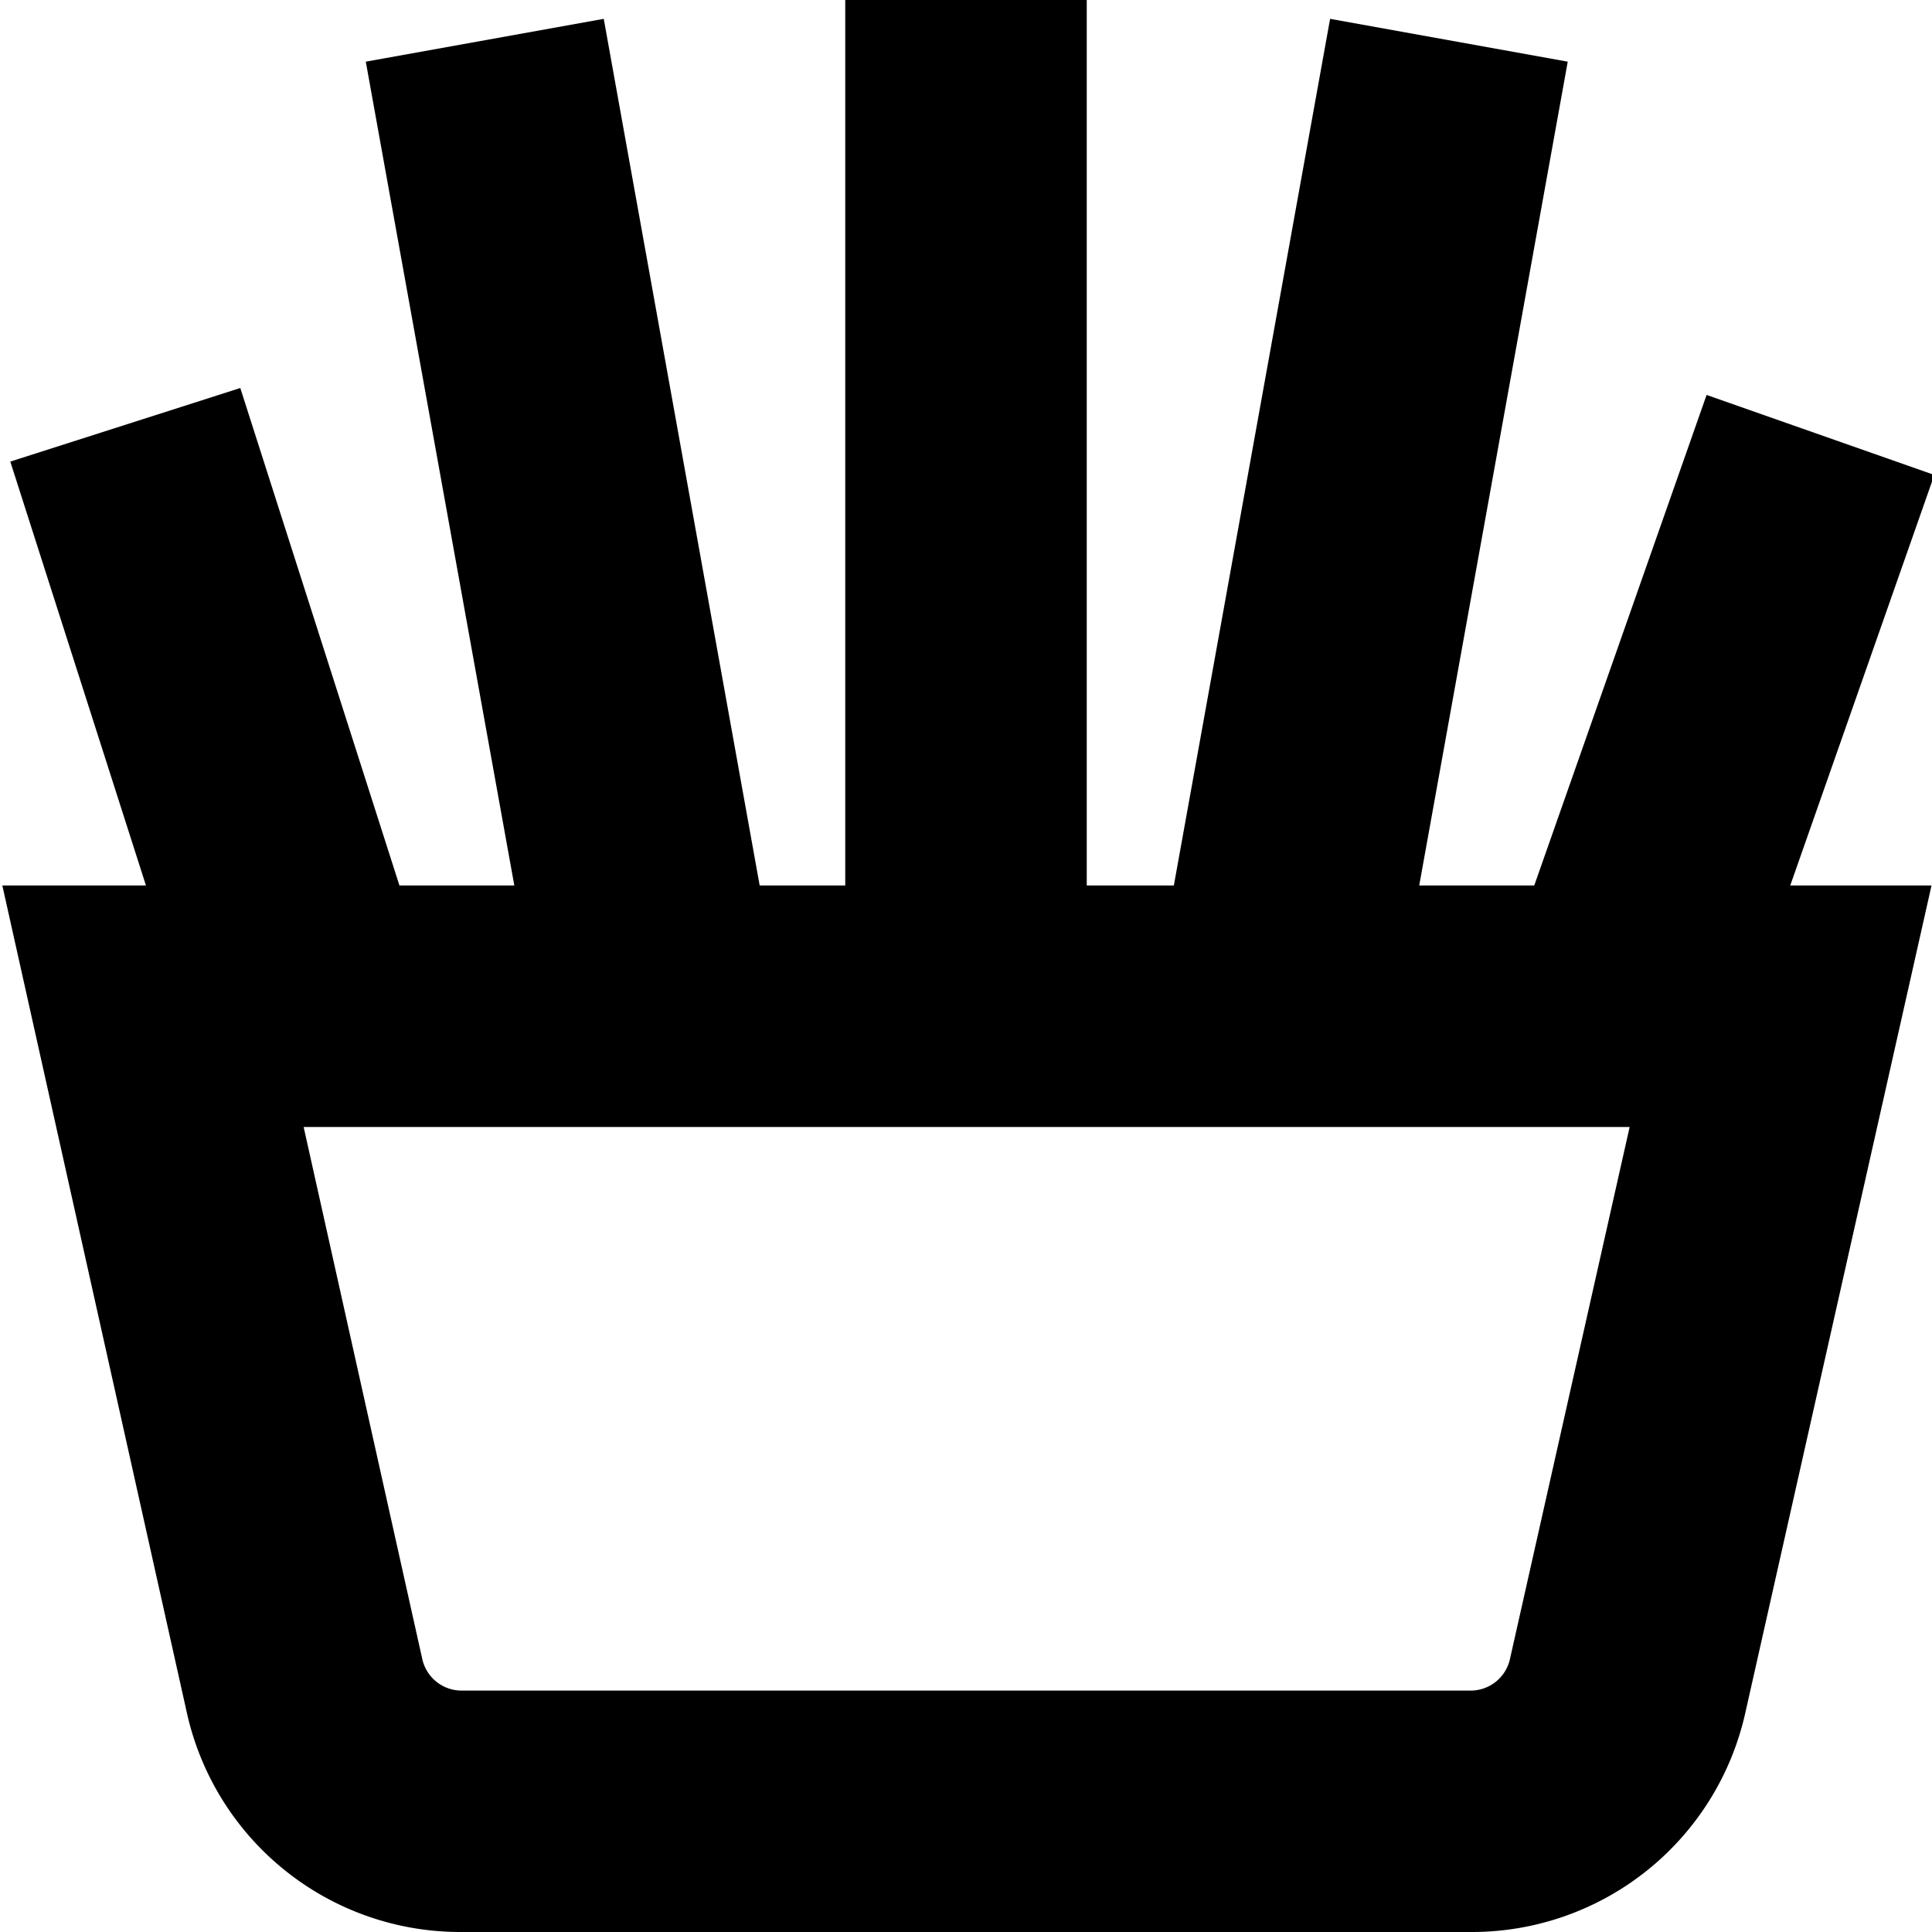 <?xml version="1.0" encoding="UTF-8"?>
<svg xmlns="http://www.w3.org/2000/svg" id="Layer_1" data-name="Layer 1" viewBox="0 0 24 24" width="512" height="512"><path d="M24.029,5.9,21.2,4.906,19.059,11H17.63L19.475.766,16.523.234,14.582,11H13.5V0h-3V11H9.437L7.5.234,4.544.766,6.389,11H4.962L2.985,4.82.128,5.734,1.813,11H.029L2.318,21.262A3.479,3.479,0,0,0,5.734,24H18.269a3.48,3.48,0,0,0,3.414-2.732L23.994,11H22.239Zm-5.272,14.71a.5.5,0,0,1-.488.391H5.734a.5.5,0,0,1-.488-.391L3.772,14H20.244Z"/></svg>
